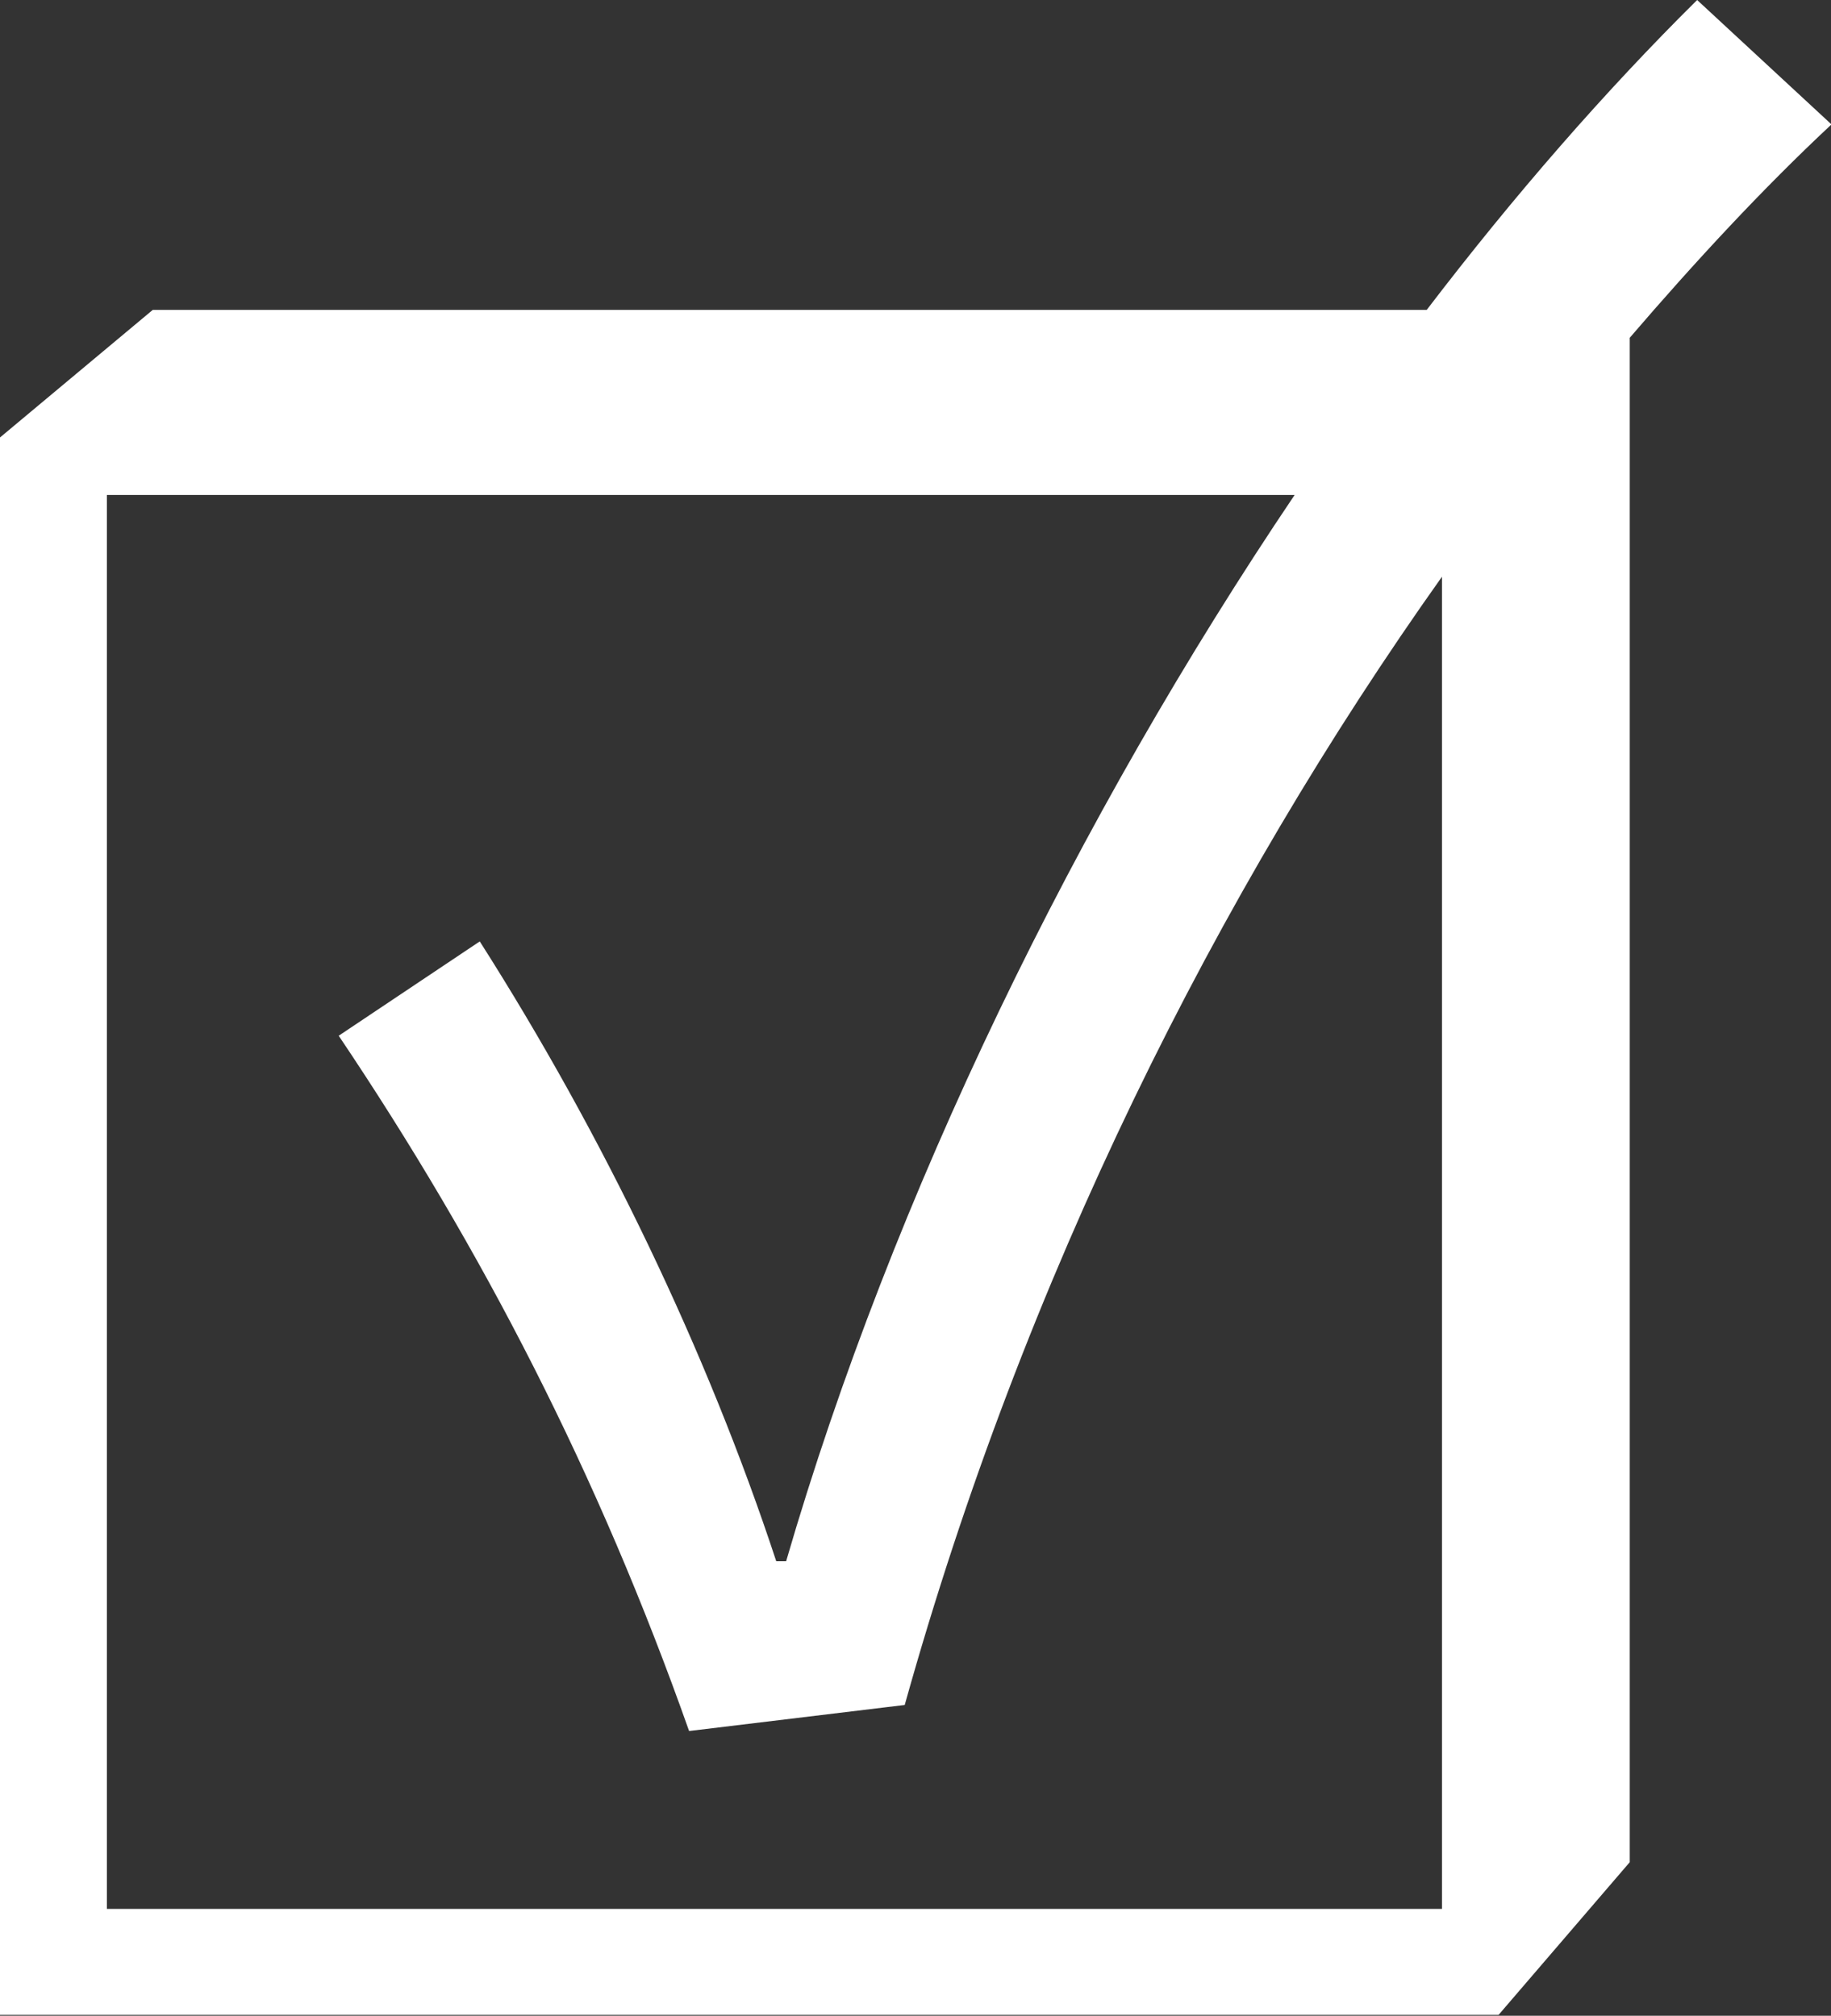 <?xml version="1.0" encoding="UTF-8"?>
<svg id="_レイヤー_2" data-name="レイヤー 2" xmlns="http://www.w3.org/2000/svg" viewBox="0 0 20.38 22.44">
  <rect x="0" y="0" width="20.38" height="22.44" fill="#333333" stroke="none"/>
  <defs>
    <style>
      .cls-1 {
        fill: #fff;
      }
    </style>
  </defs>
  <g id="_レイアウト" data-name="レイアウト">
    <path class="cls-1" d="M20.38,1.38l-1.49-1.38c-1.03,1.02-2.04,2.18-3.01,3.45H1.7l-1.7,1.42v17.56h16.68l1.46-1.7V3.76c.73-.85,1.48-1.66,2.24-2.37ZM16.05,21.25H1.19V5.51h13.22c-2.42,3.59-4.47,7.78-5.66,11.87h-.11c-.77-2.34-1.93-4.75-3.3-6.9l-1.57,1.05c1.6,2.38,2.89,4.88,3.9,7.74l2.4-.29c1.33-4.76,3.48-9.04,5.98-12.56v14.84Z"/>
  </g>
</svg>